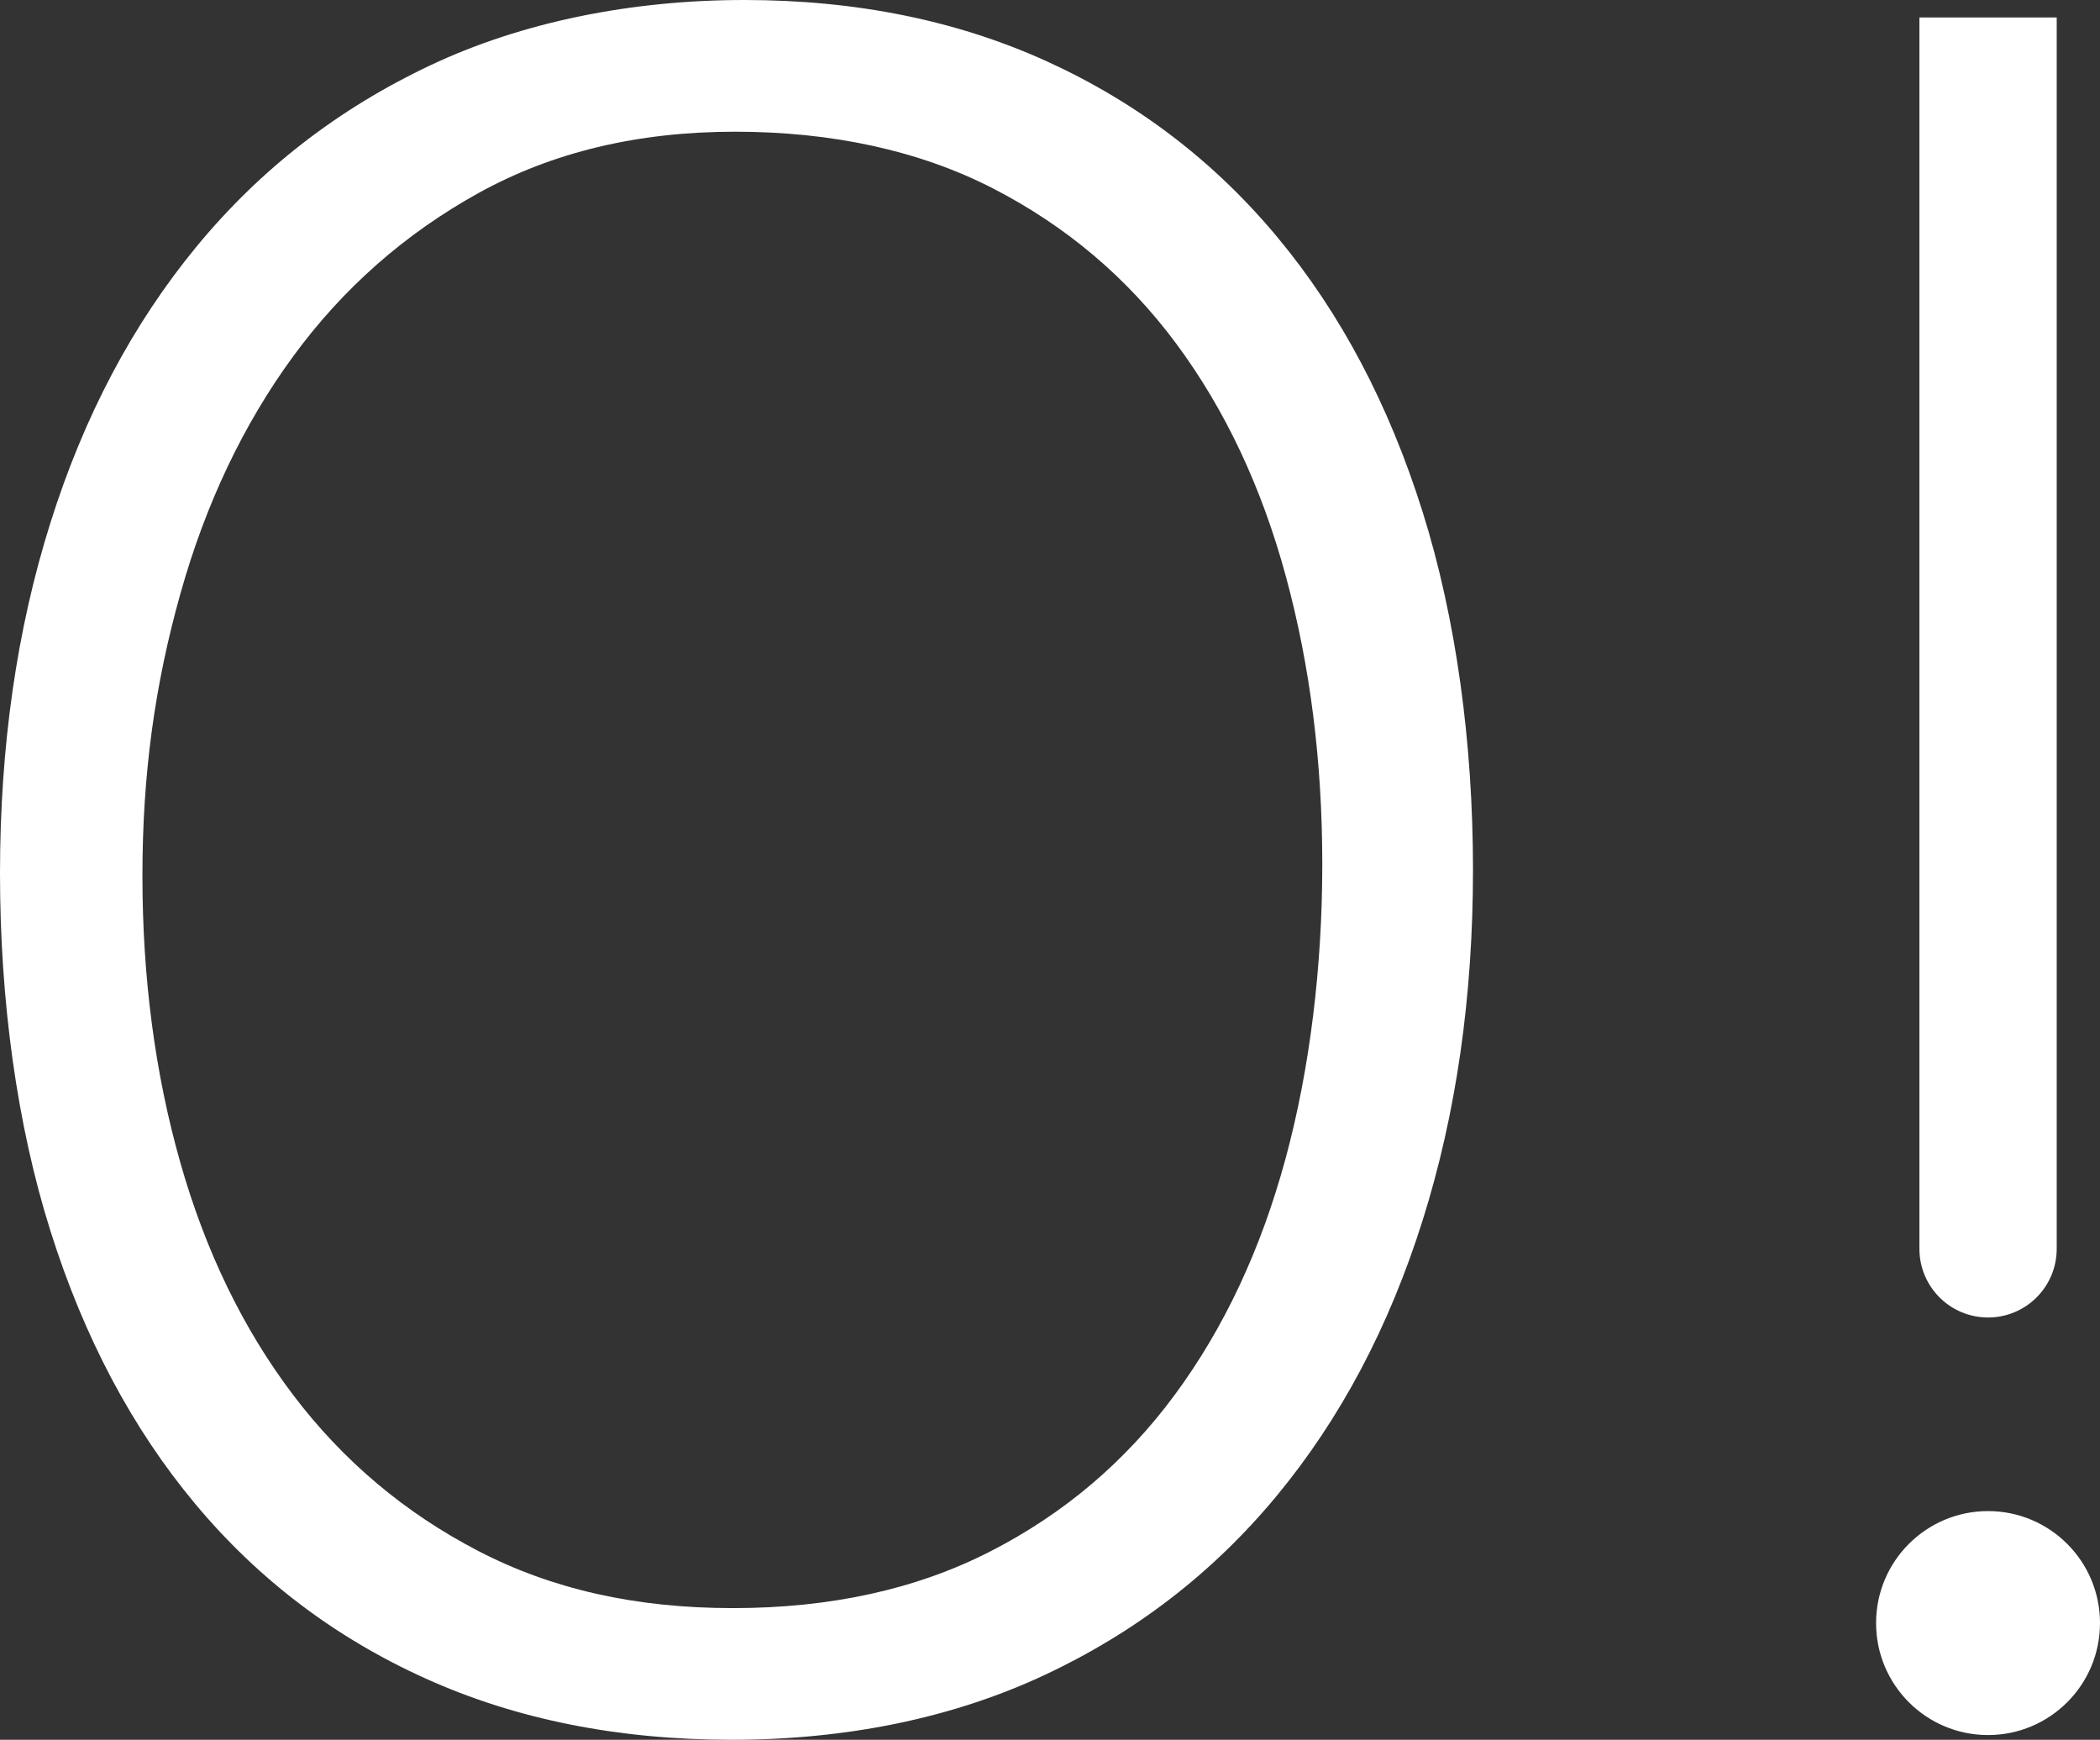 <?xml version="1.0" encoding="UTF-8"?>
<svg xmlns="http://www.w3.org/2000/svg" version="1.1" viewBox="0 0 964.85 799.19">
  <rect x="0" y="0" width="964.85" height="799.19" fill="#333333" stroke="none"/>
  <defs>
    <style>
      .cls-1 {
        fill: #fff;
      }
    </style>
  </defs>
  <!-- Generator: Adobe Illustrator 28.6.0, SVG Export Plug-In . SVG Version: 1.2.0 Build 709)  -->
  <g>
    <g id="Layer_1">
      <path class="cls-1" d="M653.61,235.09c-15.44-49.18-37.65-91.19-66.63-126.03-28.97-34.85-64.16-61.73-105.54-80.67C440.04,9.47,393.55,0,341.97,0s-101.89,10-144.24,29.99c-42.35,19.99-78.17,47.75-107.46,83.31-29.3,35.56-51.67,77.84-67.1,126.84C7.72,289.13,0,342.82,0,401.18s7.72,115.26,23.17,164.24c15.43,49.01,37.65,90.84,66.62,125.51,28.97,34.68,64.24,61.39,105.8,80.13,41.55,18.76,88.42,28.12,140.66,28.12s100.85-9.81,143.04-29.45c42.18-19.63,77.92-47.14,107.22-82.52,29.29-35.37,51.66-77.55,67.1-126.57,15.44-48.99,23.16-102.68,23.16-161.05s-7.72-115.34-23.16-164.51ZM590.56,532.53c-11.3,41.58-28.26,77.66-50.87,108.27-22.61,30.61-50.87,54.57-84.77,71.9-33.91,17.34-73.31,26-118.21,26s-83.27-8.76-117.01-26.27c-33.74-17.51-62.08-41.39-85.01-71.64-22.92-30.26-40.2-65.81-51.82-106.67-11.62-40.87-17.43-84.81-17.43-131.88s5.81-88.09,17.43-129.48c11.62-41.39,28.9-77.74,51.82-109.06,22.93-31.3,51.35-56.33,85.26-75.08,33.91-18.74,73.15-28.12,117.73-28.12s84.7,8.67,118.45,26c33.75,17.34,61.86,41.12,84.3,71.37,22.45,30.26,39.23,65.89,50.38,106.94,11.15,41.04,16.72,85.09,16.72,132.14s-5.66,94.02-16.96,135.58ZM944.95,8.02h-63.07v565.64c0,17.42,14.12,31.54,31.54,31.54h0c17.42,0,31.54-14.12,31.54-31.54V8.02ZM964.85,745.57c0-28.41-23.03-51.44-51.44-51.44s-51.44,23.03-51.44,51.44,23.03,51.44,51.44,51.44,51.44-23.03,51.44-51.44Z"/>
    </g>
  </g>
</svg>